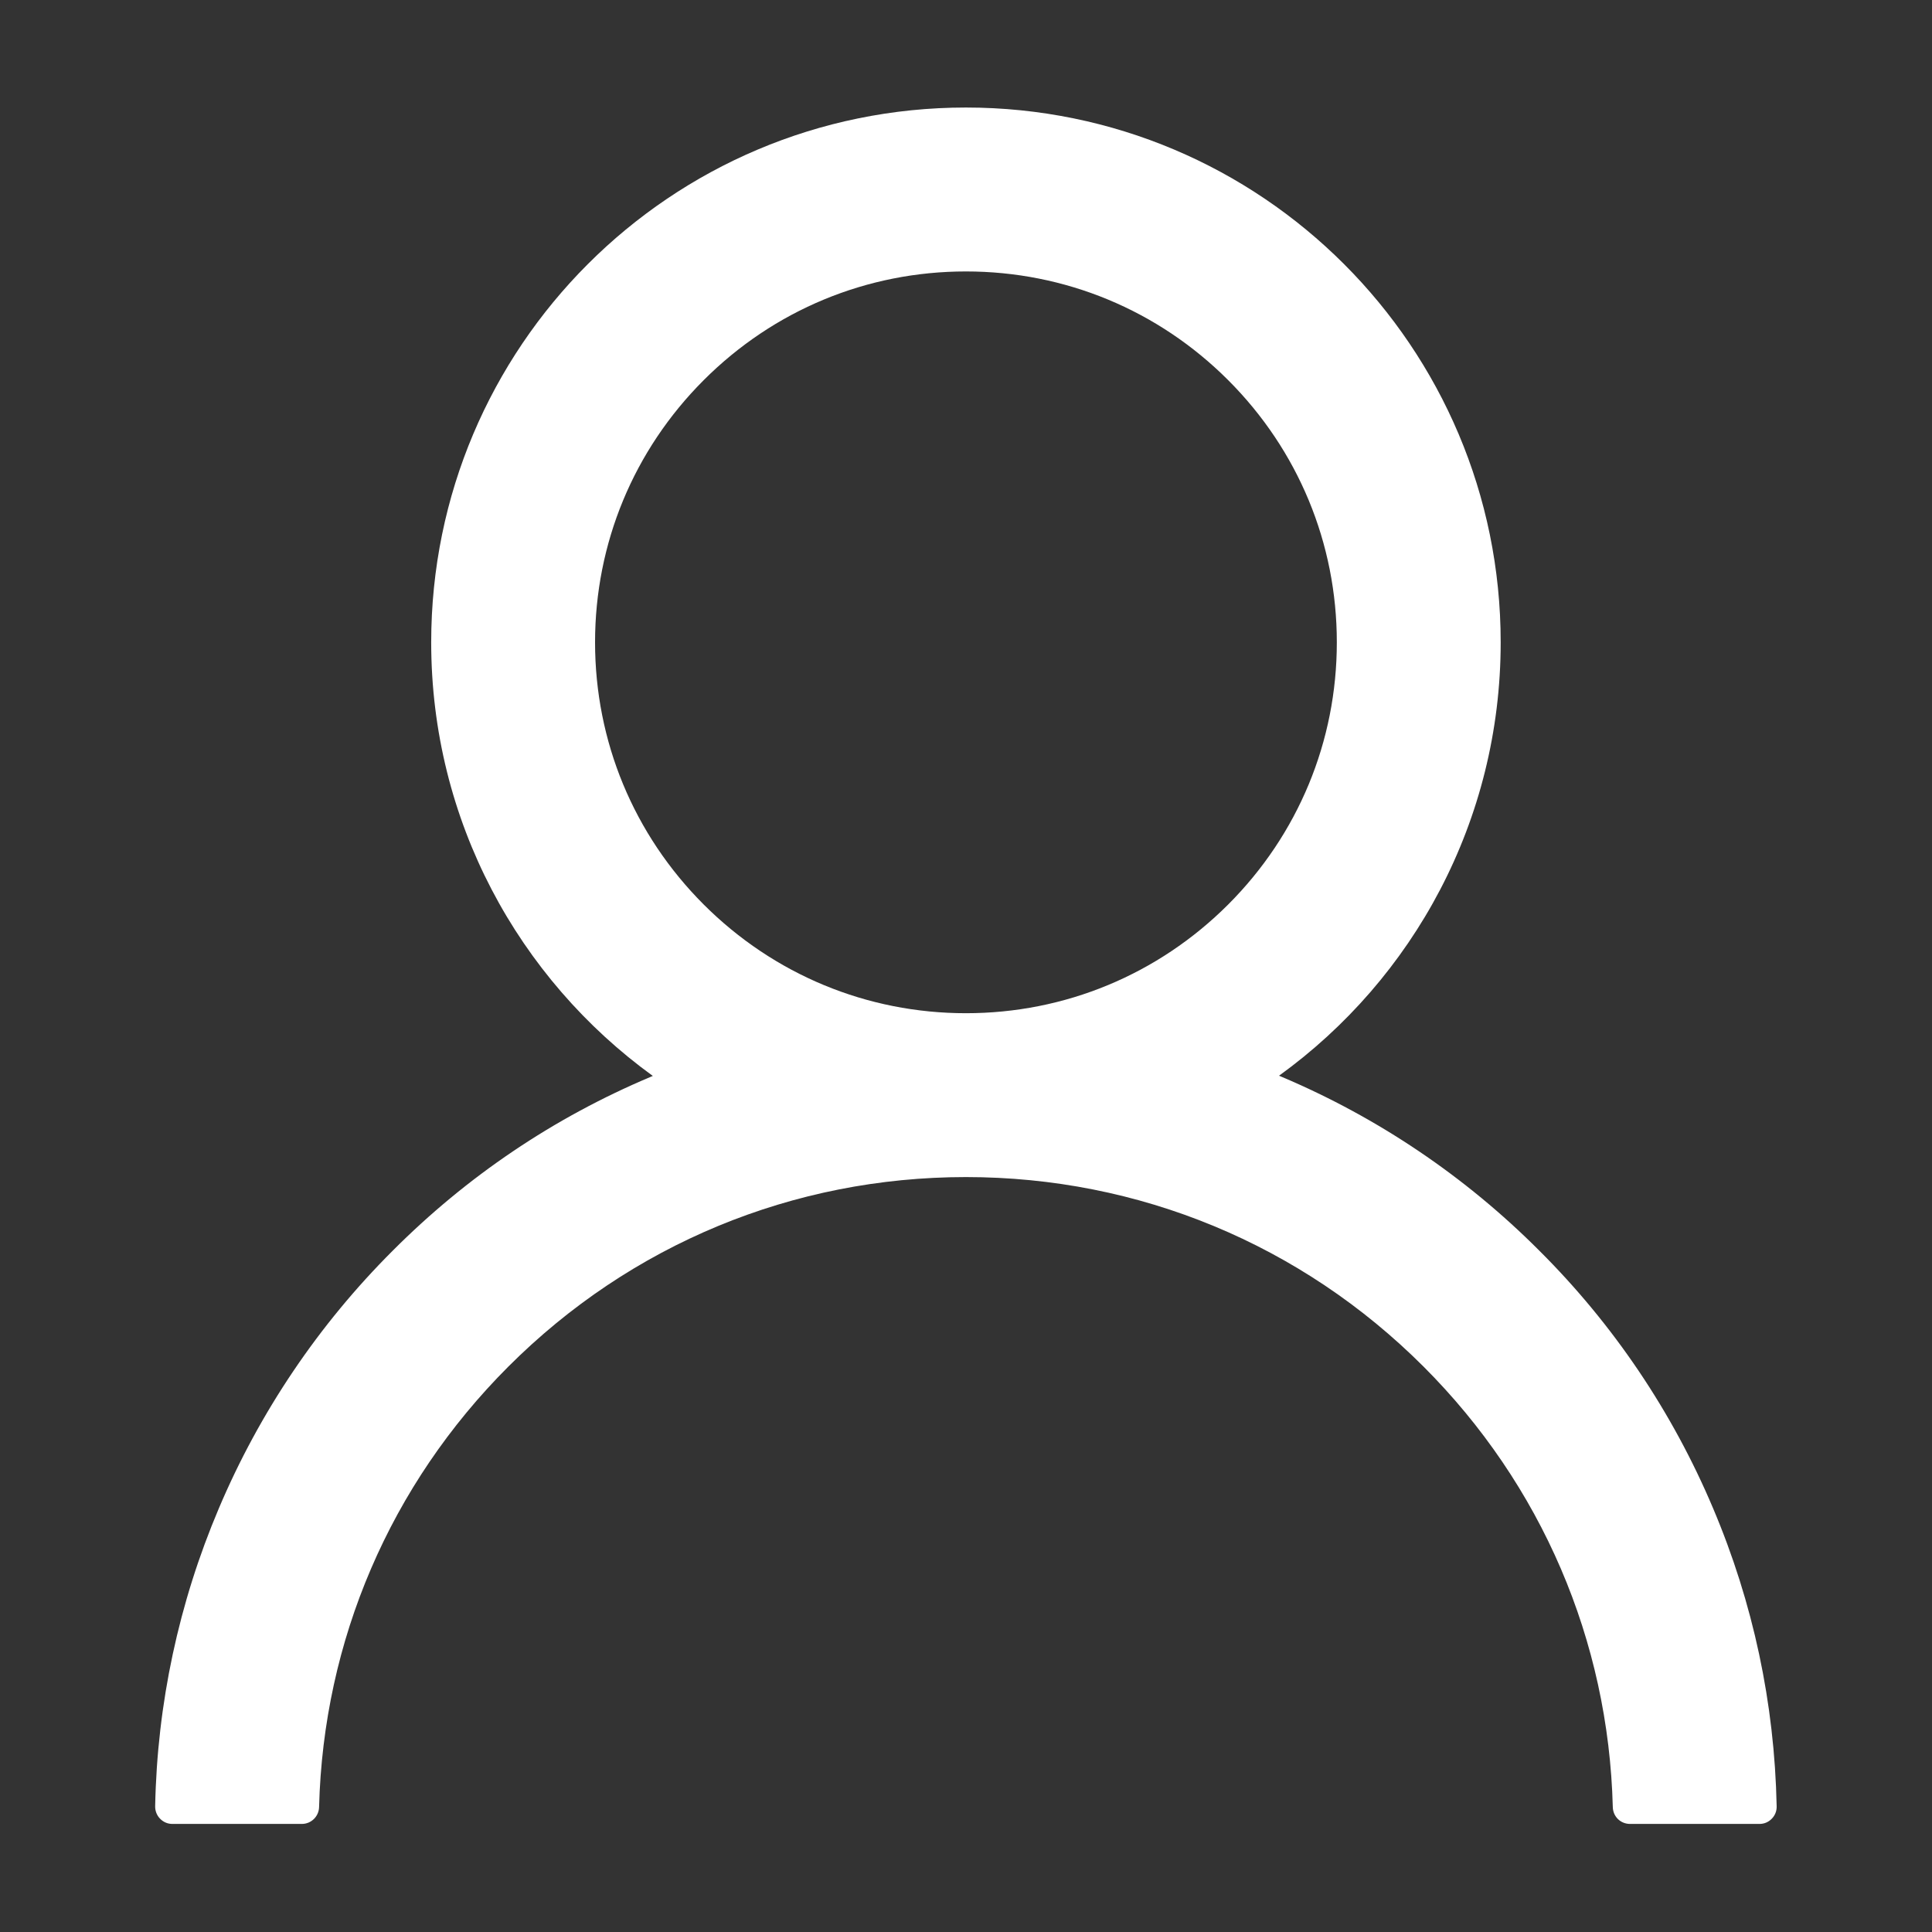 <svg width="32" height="32" viewBox="0 0 32 32" fill="none" xmlns="http://www.w3.org/2000/svg">
<rect x="0" y="0" width="32" height="32" fill="#333333" stroke="none"/>
<path d="M28.374 24.982C27.7 23.386 26.723 21.936 25.495 20.714C24.272 19.488 22.823 18.51 21.227 17.835C21.213 17.828 21.199 17.824 21.185 17.817C23.41 16.21 24.856 13.592 24.856 10.639C24.856 5.746 20.892 1.781 15.999 1.781C11.106 1.781 7.142 5.746 7.142 10.639C7.142 13.592 8.588 16.21 10.813 17.821C10.799 17.828 10.785 17.831 10.77 17.839C9.17 18.514 7.735 19.482 6.503 20.717C5.277 21.941 4.299 23.39 3.624 24.985C2.961 26.547 2.603 28.221 2.57 29.917C2.569 29.955 2.576 29.993 2.59 30.029C2.604 30.064 2.625 30.097 2.652 30.124C2.678 30.151 2.71 30.173 2.745 30.188C2.78 30.203 2.818 30.21 2.856 30.21H4.999C5.156 30.21 5.281 30.085 5.285 29.931C5.356 27.174 6.463 24.592 8.42 22.635C10.445 20.61 13.135 19.496 15.999 19.496C18.863 19.496 21.552 20.61 23.578 22.635C25.535 24.592 26.642 27.174 26.713 29.931C26.717 30.089 26.842 30.21 26.999 30.21H29.142C29.18 30.21 29.218 30.203 29.253 30.188C29.288 30.173 29.32 30.151 29.346 30.124C29.373 30.097 29.394 30.064 29.408 30.029C29.422 29.993 29.428 29.955 29.427 29.917C29.392 28.21 29.038 26.549 28.374 24.982ZM15.999 16.782C14.36 16.782 12.817 16.142 11.656 14.982C10.495 13.821 9.856 12.278 9.856 10.639C9.856 8.999 10.495 7.457 11.656 6.296C12.817 5.135 14.36 4.496 15.999 4.496C17.638 4.496 19.181 5.135 20.342 6.296C21.503 7.457 22.142 8.999 22.142 10.639C22.142 12.278 21.503 13.821 20.342 14.982C19.181 16.142 17.638 16.782 15.999 16.782Z" fill="white"/>
</svg>
